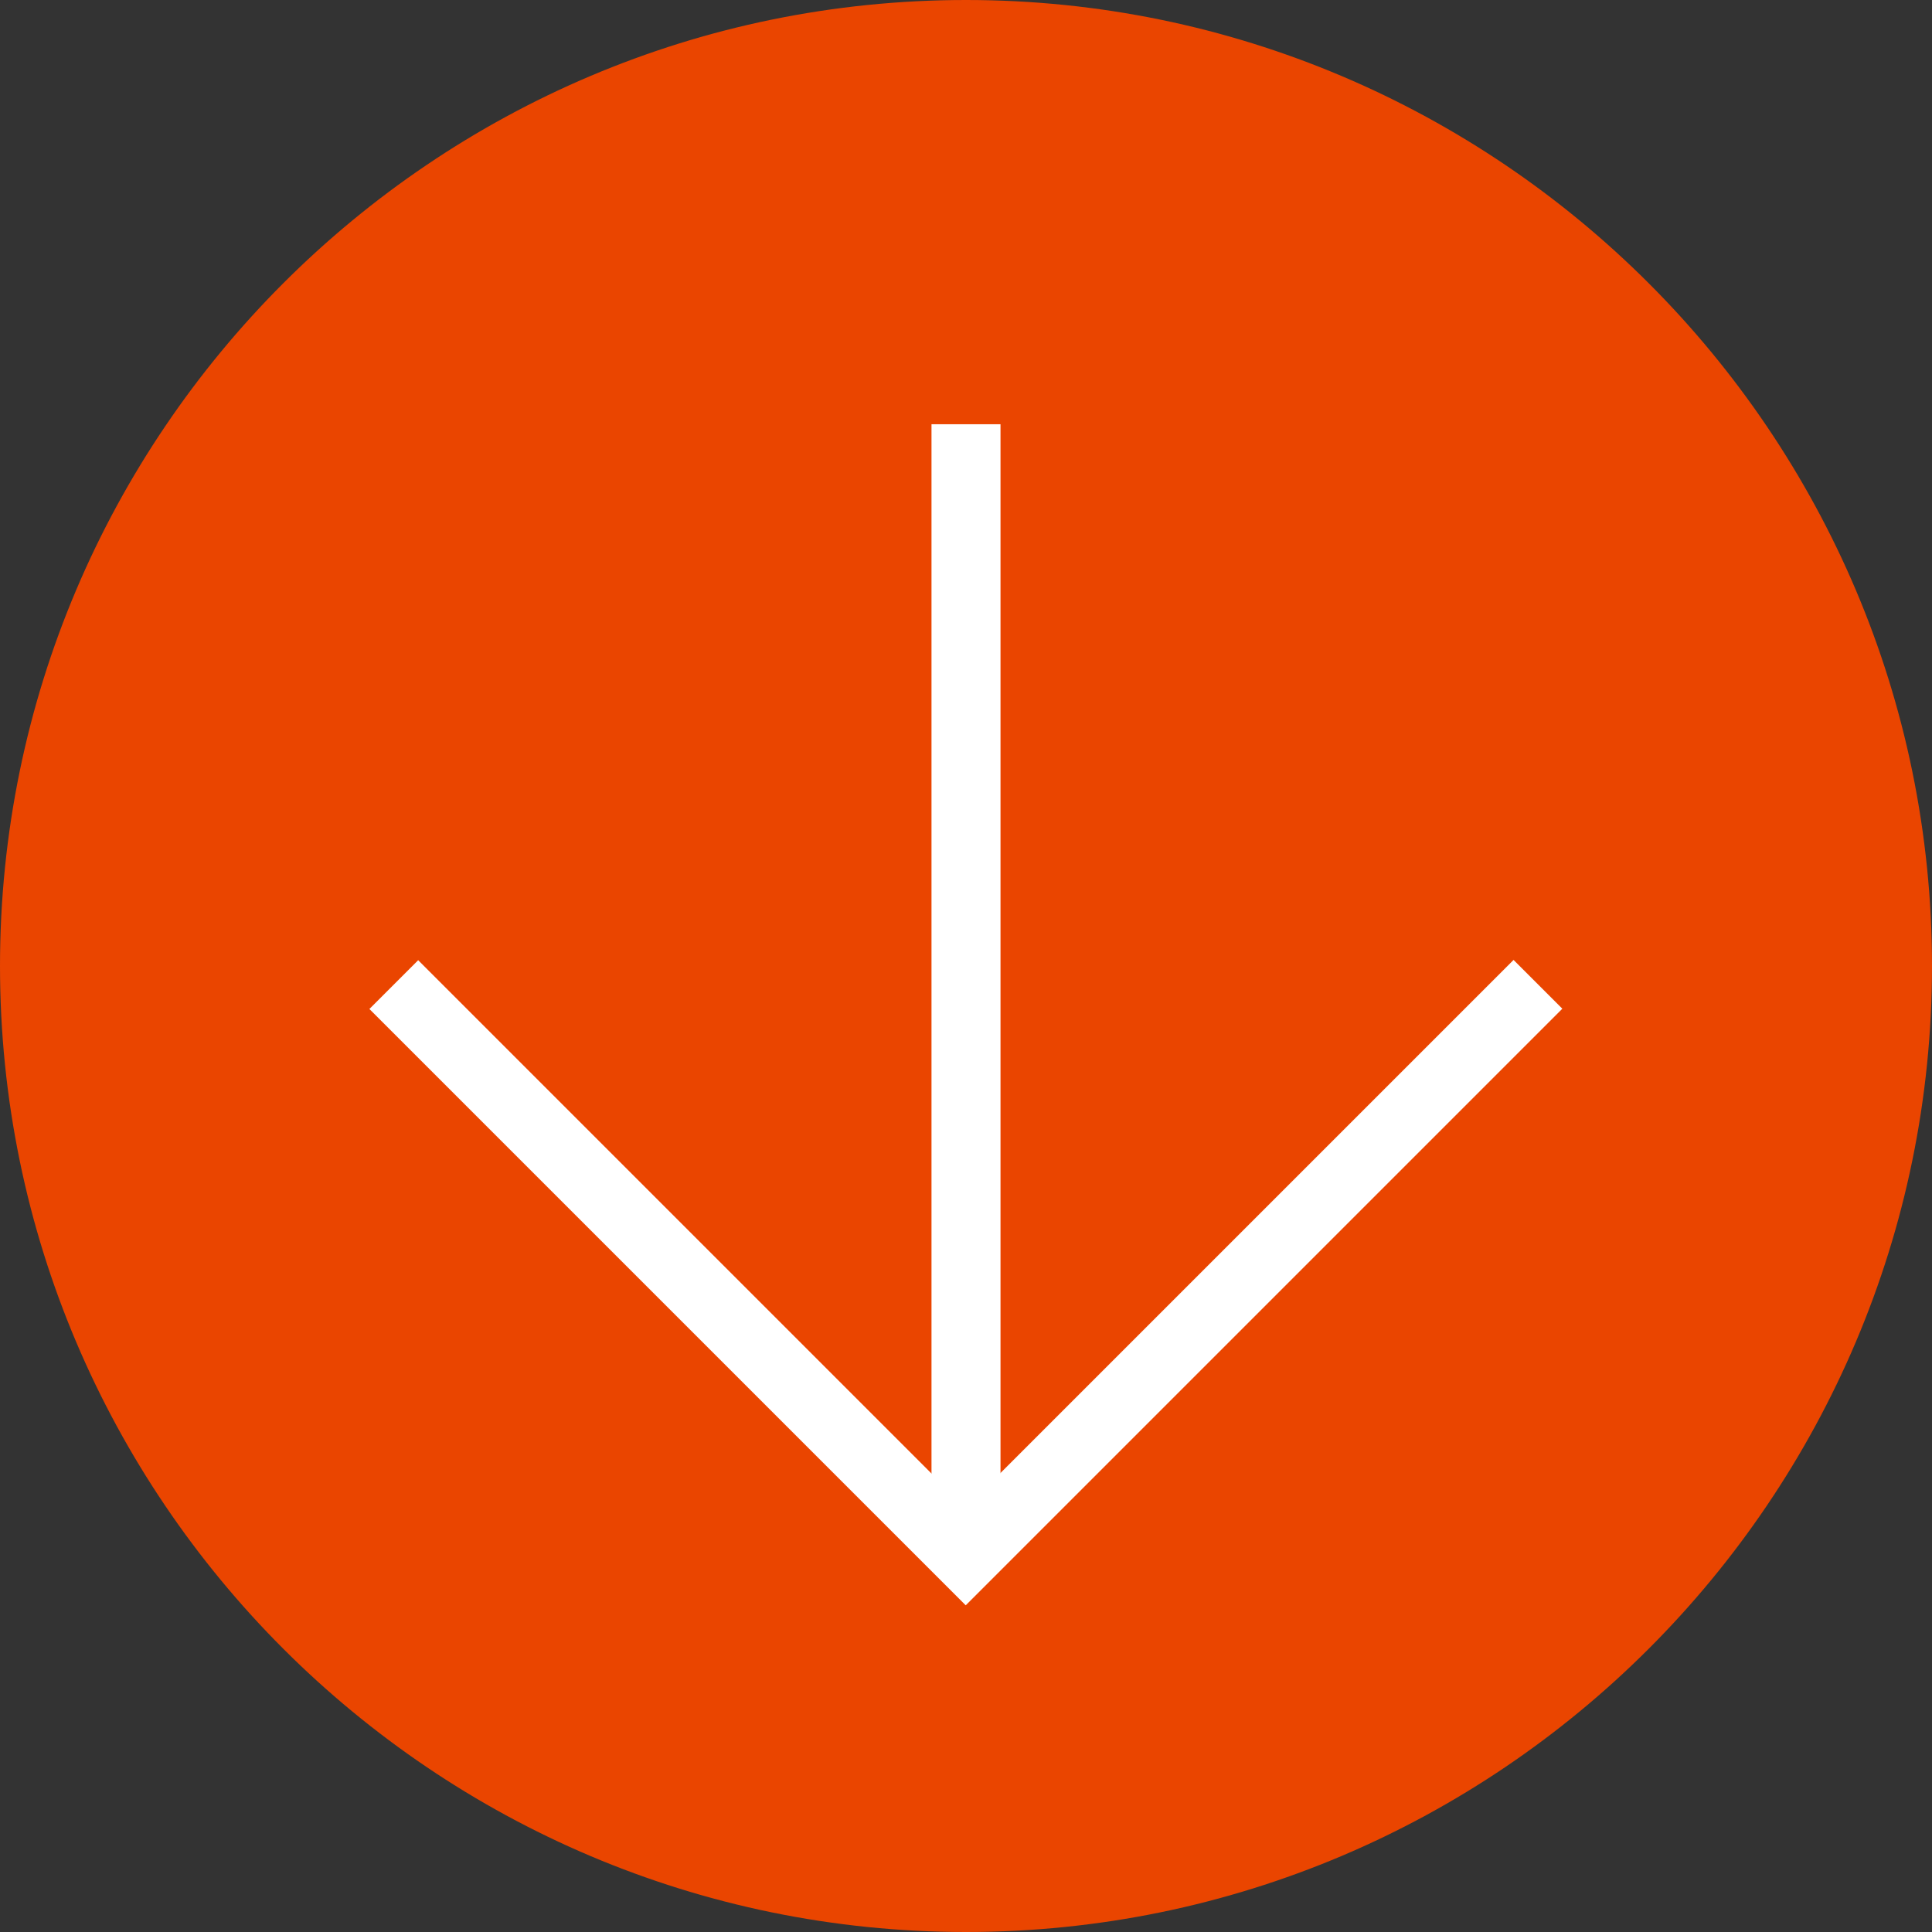 <?xml version="1.0" encoding="UTF-8"?>
<svg id="Ebene_2" data-name="Ebene 2" xmlns="http://www.w3.org/2000/svg" xmlns:xlink="http://www.w3.org/1999/xlink" viewBox="0 0 56 56">
  <rect x="0" y="0" width="56" height="56" fill="#333333" stroke="none"/>
  <defs>
    <style>
      .cls-1 {
        fill: none;
      }

      .cls-2 {
        clip-path: url(#clippath);
      }

      .cls-3 {
        fill: #ea4500;
      }

      .cls-4 {
        fill: #fff;
      }
    </style>
    <clipPath id="clippath">
      <rect class="cls-1" y="0" width="56" height="56"/>
    </clipPath>
  </defs>
  <g id="Ebene_1-2" data-name="Ebene 1">
    <g class="cls-2">
      <path class="cls-3" d="M28,55.5c15.164,0,27.5-12.336,27.5-27.5S43.164,.5,28,.5,.5,12.836,.5,28s12.336,27.5,27.5,27.5"/>
      <path class="cls-3" d="M28,56C12.561,56,0,43.439,0,28S12.561,0,28,0s28,12.561,28,28-12.561,28-28,28ZM28,1C13.112,1,1,13.112,1,28s12.112,27,27,27,27-12.112,27-27S42.888,1,28,1Z"/>
    </g>
    <rect class="cls-4" x="27" y="12.297" width="2" height="31.728"/>
    <polygon class="cls-4" points="27.992 46.531 10.707 29.246 12.121 27.832 27.992 43.703 43.871 27.824 45.285 29.238 27.992 46.531"/>
  </g>
</svg>